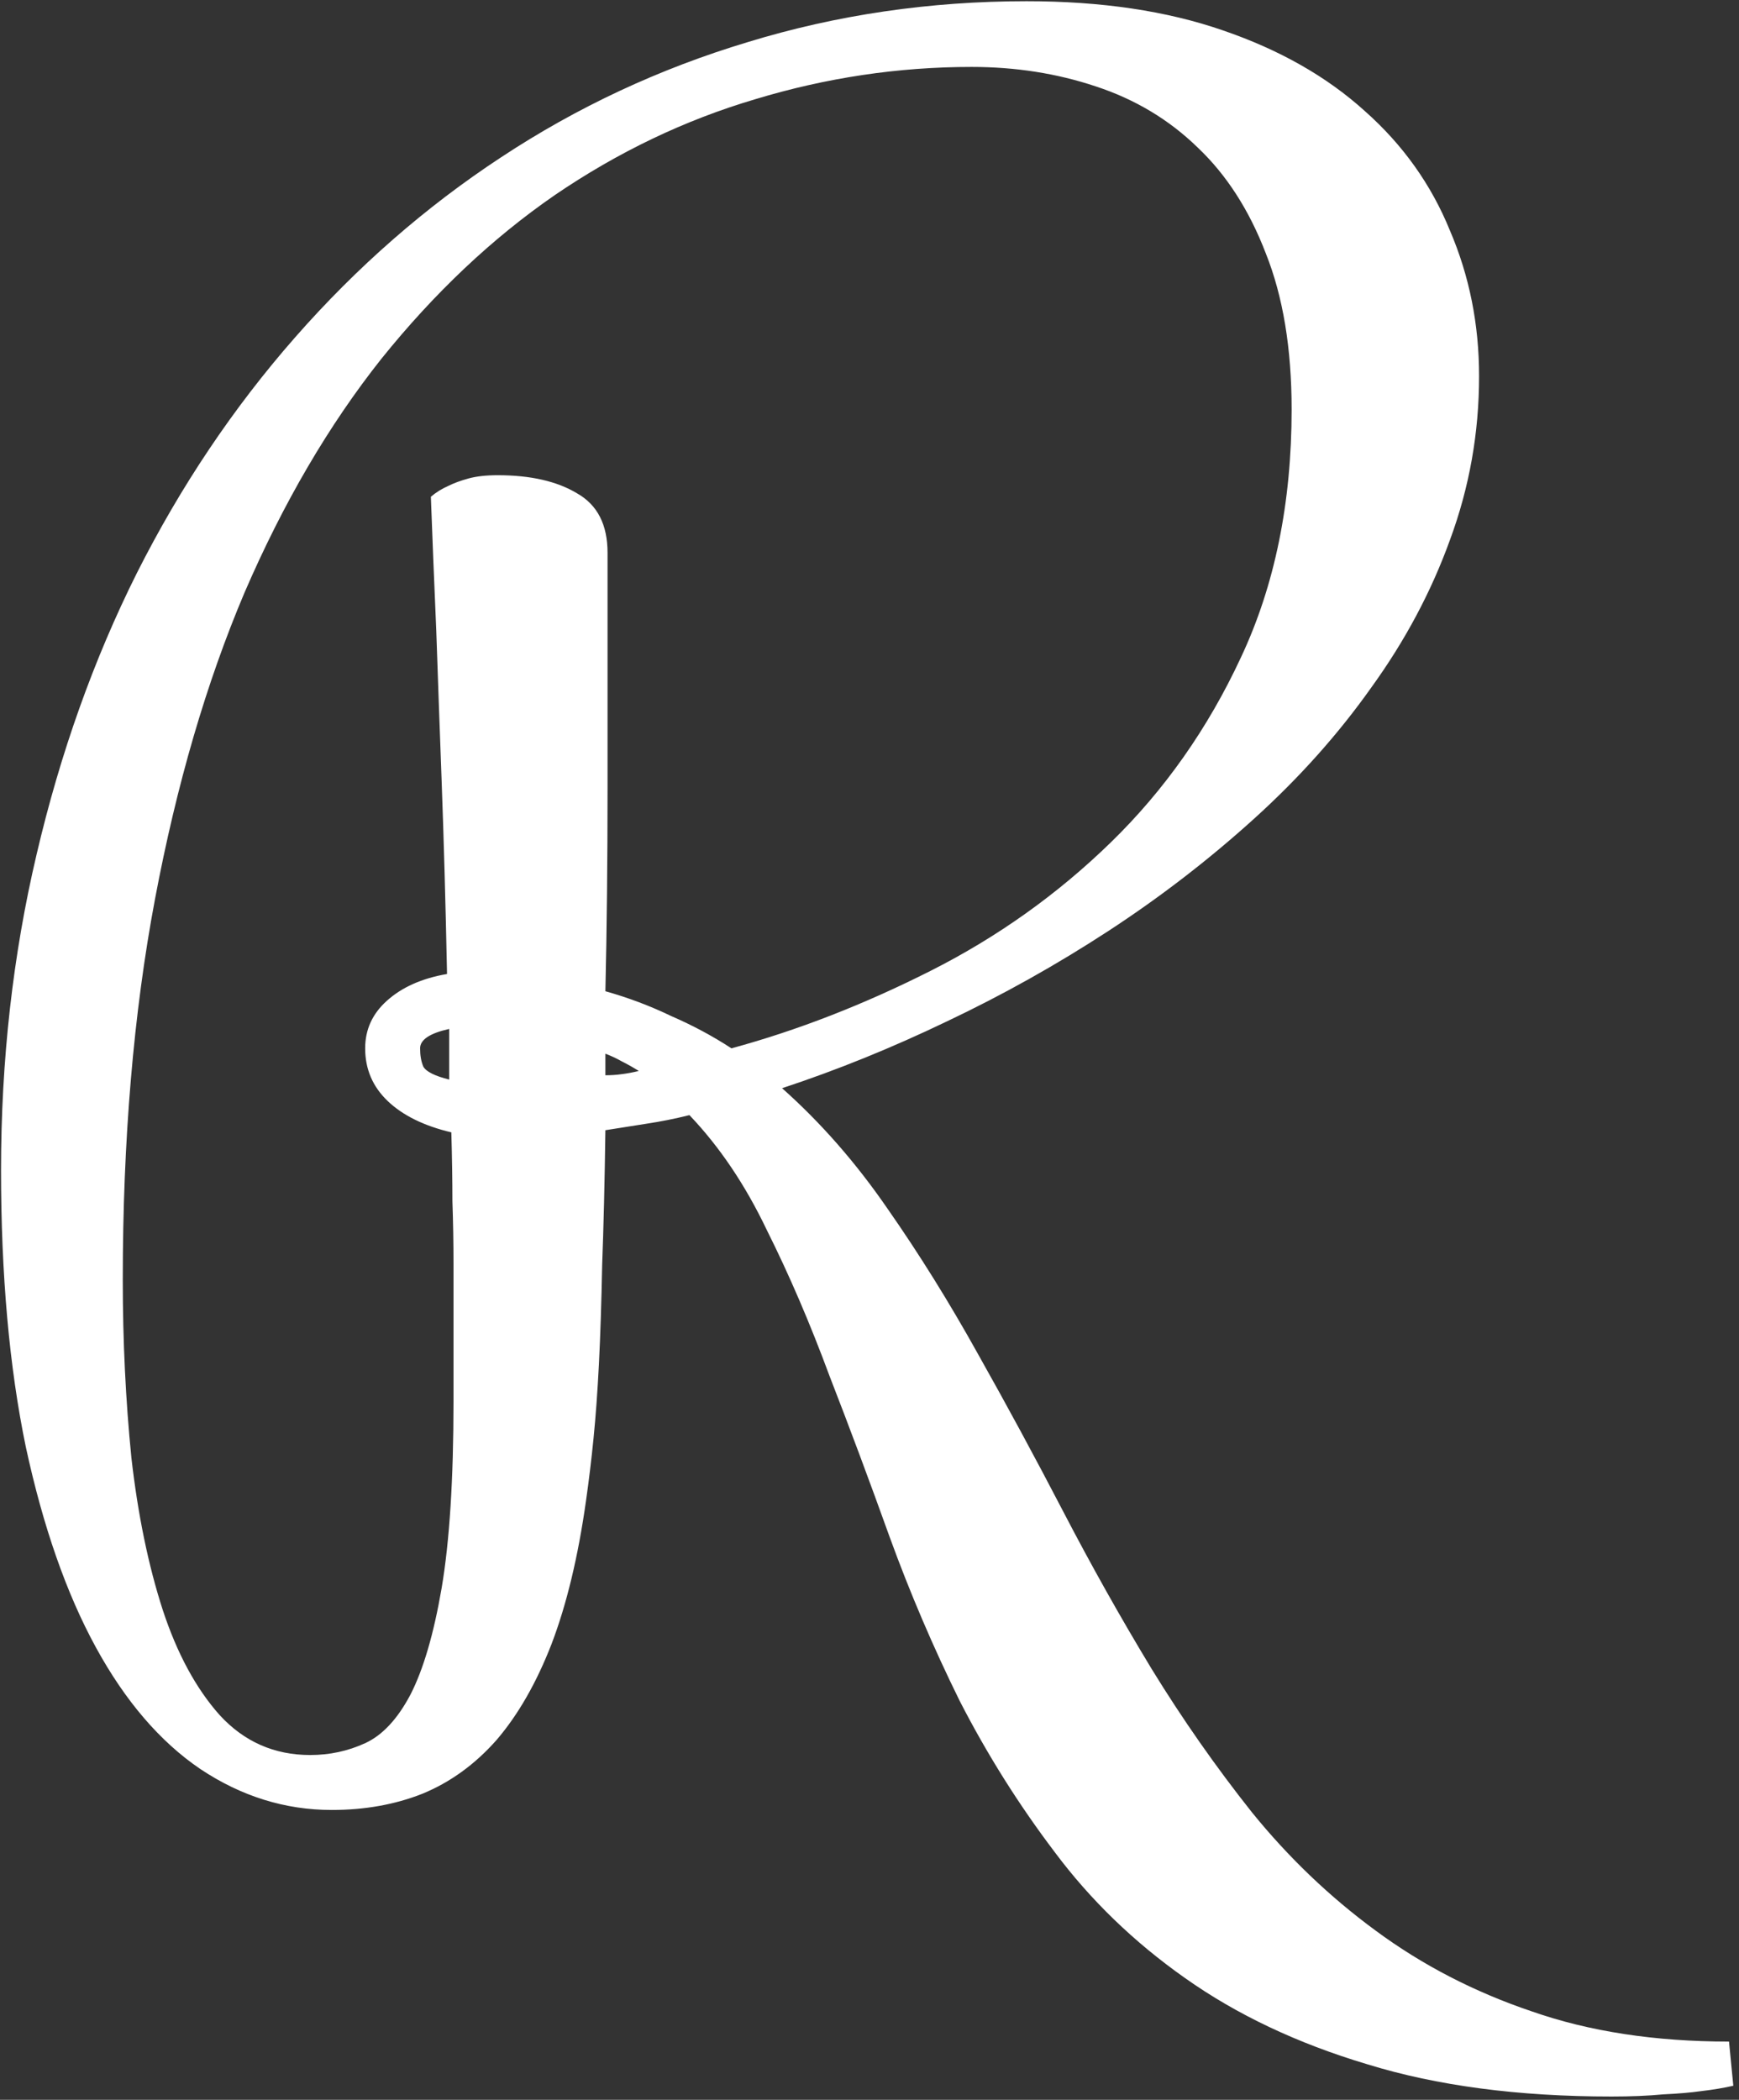 <svg width="294" height="355" viewBox="0 0 294 355" fill="none" xmlns="http://www.w3.org/2000/svg">
<rect x="0" y="0" width="294" height="355" fill="#333333" stroke="none"/>
<path d="M173.562 0.206C186.19 0.206 197.239 1.845 206.709 5.123C216.302 8.401 224.315 12.955 230.75 18.783C237.186 24.489 241.982 31.228 245.139 38.999C248.417 46.648 250.056 54.844 250.056 63.586C250.056 73.178 248.417 82.406 245.139 91.27C241.982 100.012 237.55 108.329 231.843 116.222C226.258 124.114 219.641 131.521 211.991 138.441C204.342 145.362 196.146 151.676 187.404 157.383C178.662 163.09 169.555 168.189 160.084 172.682C150.735 177.174 141.447 180.938 132.219 183.974C138.775 189.802 144.725 196.601 150.067 204.372C155.41 212.021 160.509 220.217 165.366 228.959C170.223 237.58 175.019 246.444 179.754 255.55C184.49 264.657 189.468 273.52 194.689 282.141C199.91 290.64 205.556 298.715 211.627 306.364C217.819 314.014 224.801 320.692 232.572 326.398C240.464 332.227 249.267 336.78 258.98 340.058C268.694 343.458 279.804 345.158 292.31 345.158L293.039 352.625C291.46 352.989 289.639 353.293 287.575 353.536C285.875 353.778 283.75 353.961 281.2 354.082C278.65 354.325 275.736 354.446 272.458 354.446C256.674 354.446 242.892 352.625 231.115 348.982C219.337 345.461 209.077 340.604 200.335 334.412C191.714 328.341 184.368 321.238 178.297 313.103C172.226 305.089 166.884 296.59 162.27 287.605C157.778 278.499 153.831 269.271 150.432 259.921C147.032 250.451 143.632 241.344 140.232 232.602C136.954 223.738 133.433 215.543 129.669 208.015C126.026 200.365 121.655 193.869 116.556 188.527C114.127 189.134 111.699 189.62 109.271 189.984C106.964 190.348 104.657 190.712 102.35 191.077C102.228 199.819 102.046 207.408 101.803 213.843C101.682 220.157 101.5 225.742 101.257 230.599C101.014 235.334 100.71 239.523 100.346 243.166C99.982 246.808 99.557 250.329 99.071 253.729C97.736 263.2 95.793 271.274 93.243 277.952C90.693 284.509 87.597 289.912 83.955 294.162C80.312 298.29 76.123 301.325 71.388 303.268C66.774 305.089 61.674 306 56.089 306C48.197 306 40.79 303.693 33.869 299.079C27.07 294.465 21.181 287.605 16.203 278.499C11.224 269.392 7.278 258.1 4.364 244.623C1.572 231.145 0.175 215.543 0.175 197.815C0.175 179.238 2.179 161.45 6.186 144.452C10.192 127.332 15.838 111.486 23.123 96.916C30.53 82.224 39.454 68.929 49.897 57.03C60.339 45.131 71.934 34.992 84.683 26.614C97.553 18.115 111.456 11.619 126.391 7.126C141.447 2.513 157.17 0.206 173.562 0.206ZM61.735 177.235C61.735 174.078 62.949 171.407 65.377 169.221C67.927 166.914 71.327 165.396 75.577 164.668C75.334 152.769 75.03 141.902 74.666 132.067C74.302 122.232 73.998 113.733 73.755 106.569C73.391 98.191 73.088 90.663 72.845 83.985C73.695 83.256 74.666 82.649 75.759 82.164C76.73 81.678 77.884 81.253 79.219 80.889C80.555 80.524 82.194 80.342 84.137 80.342C89.722 80.342 94.215 81.374 97.614 83.439C101.014 85.381 102.714 88.72 102.714 93.456C102.714 107.783 102.714 121.078 102.714 133.342C102.714 145.484 102.592 156.897 102.35 167.582C106.235 168.675 109.938 170.071 113.459 171.771C117.102 173.349 120.502 175.171 123.659 177.235C134.829 174.199 146.061 169.828 157.353 164.122C168.645 158.415 178.783 151.19 187.768 142.448C196.875 133.585 204.22 123.143 209.806 111.122C215.512 98.98 218.366 85.017 218.366 69.232C218.366 58.912 216.909 50.109 213.995 42.824C211.202 35.539 207.377 29.589 202.521 24.975C197.664 20.24 191.896 16.779 185.218 14.594C178.662 12.408 171.68 11.315 164.273 11.315C151.889 11.315 139.686 13.137 127.666 16.779C115.766 20.3 104.474 25.704 93.79 32.989C83.226 40.274 73.452 49.502 64.467 60.672C55.603 71.843 47.893 85.017 41.336 100.194C34.901 115.372 29.862 132.613 26.22 151.919C22.577 171.225 20.756 192.716 20.756 216.393C20.756 226.713 21.241 236.73 22.213 246.444C23.306 256.036 25.066 264.596 27.495 272.124C29.923 279.531 33.141 285.48 37.148 289.973C41.276 294.465 46.375 296.711 52.446 296.711C55.725 296.711 58.821 296.044 61.735 294.708C64.649 293.372 67.199 290.64 69.384 286.512C71.57 282.263 73.33 276.252 74.666 268.481C76.002 260.589 76.669 250.086 76.669 236.973C76.669 232.238 76.669 228.049 76.669 224.406C76.669 220.642 76.669 217.06 76.669 213.661C76.669 210.139 76.609 206.618 76.487 203.097C76.487 199.576 76.427 195.691 76.305 191.441C71.691 190.348 68.109 188.588 65.56 186.159C63.01 183.731 61.735 180.756 61.735 177.235ZM71.023 177.235C71.023 178.449 71.206 179.481 71.57 180.331C72.055 181.181 73.513 181.91 75.941 182.517V173.957C72.663 174.685 71.023 175.778 71.023 177.235ZM102.35 181.788C103.321 181.788 104.232 181.727 105.082 181.606C106.053 181.485 107.024 181.302 107.996 181.06C107.024 180.452 106.053 179.906 105.082 179.42C104.232 178.935 103.321 178.51 102.35 178.146V181.788Z" fill="white"/>
</svg>
